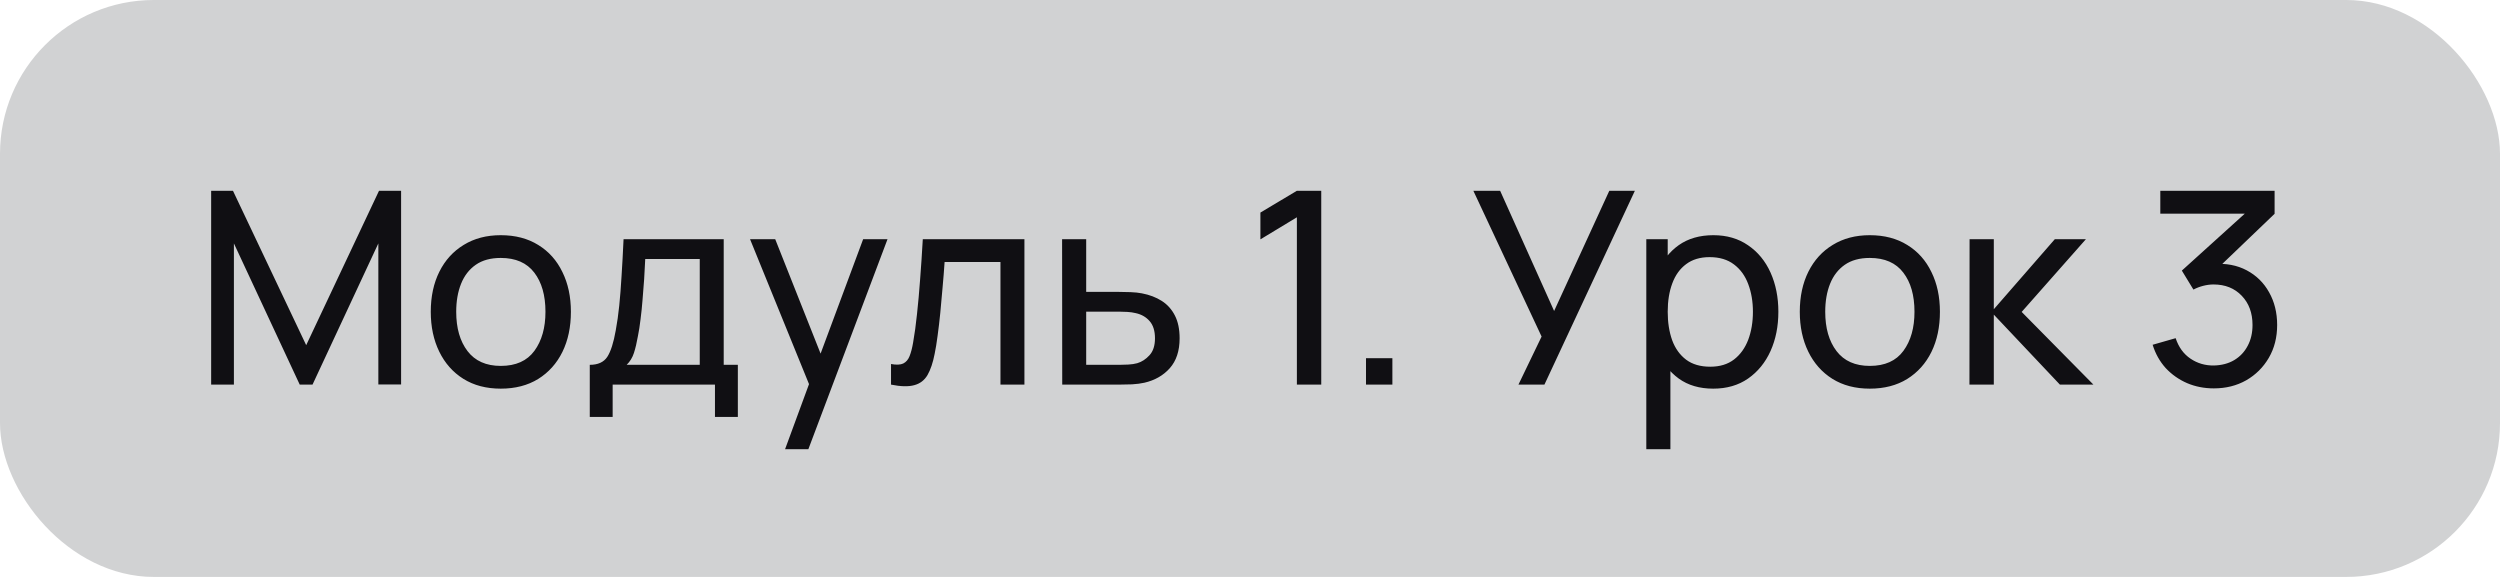 <?xml version="1.0" encoding="UTF-8"?> <svg xmlns="http://www.w3.org/2000/svg" width="130" height="30" viewBox="0 0 130 30" fill="none"><rect width="130" height="30" rx="8" fill="#D1D2D3"></rect><path d="M10.98 20V9.92H12.114L15.922 17.949L19.709 9.92H20.857V19.993H19.674V12.657L16.251 20H15.586L12.163 12.657V20H10.98ZM26.04 20.21C25.288 20.21 24.64 20.04 24.094 19.699C23.552 19.358 23.135 18.887 22.841 18.285C22.547 17.683 22.4 16.992 22.4 16.213C22.4 15.42 22.549 14.724 22.848 14.127C23.146 13.53 23.569 13.065 24.115 12.734C24.661 12.398 25.302 12.23 26.04 12.23C26.796 12.23 27.447 12.4 27.993 12.741C28.539 13.077 28.956 13.546 29.246 14.148C29.54 14.745 29.687 15.434 29.687 16.213C29.687 17.002 29.54 17.697 29.246 18.299C28.952 18.896 28.532 19.365 27.986 19.706C27.44 20.042 26.791 20.21 26.04 20.21ZM26.04 19.027C26.824 19.027 27.407 18.766 27.79 18.243C28.172 17.72 28.364 17.044 28.364 16.213C28.364 15.359 28.17 14.68 27.783 14.176C27.395 13.667 26.814 13.413 26.04 13.413C25.512 13.413 25.078 13.532 24.738 13.77C24.397 14.008 24.143 14.337 23.975 14.757C23.807 15.177 23.723 15.662 23.723 16.213C23.723 17.062 23.919 17.744 24.311 18.257C24.703 18.77 25.279 19.027 26.04 19.027ZM30.668 21.68V18.971C31.093 18.971 31.396 18.833 31.578 18.558C31.76 18.278 31.907 17.818 32.019 17.179C32.094 16.778 32.154 16.348 32.201 15.891C32.248 15.434 32.287 14.925 32.32 14.365C32.357 13.8 32.392 13.159 32.425 12.44H37.633V18.971H38.368V21.68H37.178V20H31.858V21.68H30.668ZM32.586 18.971H36.387V13.469H33.552C33.538 13.8 33.519 14.148 33.496 14.512C33.473 14.871 33.445 15.231 33.412 15.59C33.384 15.949 33.349 16.29 33.307 16.612C33.27 16.929 33.225 17.214 33.174 17.466C33.113 17.816 33.043 18.112 32.964 18.355C32.885 18.598 32.759 18.803 32.586 18.971ZM40.823 23.36L42.286 19.384L42.307 20.56L39.003 12.44H40.312L42.902 18.971H42.454L44.883 12.44H46.15L42.034 23.36H40.823ZM46.333 20V18.929C46.613 18.98 46.825 18.971 46.97 18.901C47.119 18.826 47.229 18.698 47.299 18.516C47.373 18.329 47.434 18.096 47.481 17.816C47.56 17.373 47.628 16.878 47.684 16.332C47.744 15.786 47.798 15.189 47.845 14.54C47.896 13.887 47.943 13.187 47.985 12.44H53.27V20H52.024V13.623H49.119C49.091 14.052 49.056 14.493 49.014 14.946C48.976 15.399 48.937 15.84 48.895 16.269C48.853 16.694 48.806 17.09 48.755 17.459C48.708 17.823 48.657 18.138 48.601 18.404C48.512 18.861 48.388 19.228 48.23 19.503C48.071 19.774 47.842 19.949 47.544 20.028C47.245 20.112 46.841 20.103 46.333 20ZM55.236 20L55.229 12.44H56.482V15.177H58.113C58.332 15.177 58.556 15.182 58.785 15.191C59.014 15.2 59.212 15.221 59.38 15.254C59.772 15.329 60.115 15.459 60.409 15.646C60.703 15.833 60.931 16.087 61.095 16.409C61.258 16.726 61.34 17.121 61.34 17.592C61.34 18.245 61.169 18.763 60.829 19.146C60.493 19.524 60.052 19.776 59.506 19.902C59.319 19.944 59.105 19.972 58.862 19.986C58.624 19.995 58.398 20 58.183 20H55.236ZM56.482 18.971H58.204C58.344 18.971 58.5 18.966 58.673 18.957C58.846 18.948 58.999 18.924 59.135 18.887C59.373 18.817 59.585 18.679 59.772 18.474C59.963 18.269 60.059 17.975 60.059 17.592C60.059 17.205 59.965 16.906 59.779 16.696C59.597 16.486 59.356 16.348 59.058 16.283C58.922 16.25 58.78 16.229 58.631 16.22C58.481 16.211 58.339 16.206 58.204 16.206H56.482V18.971ZM67.438 20V11.299L65.541 12.447V11.054L67.438 9.92H68.705V20H67.438ZM71.032 20V18.628H72.404V20H71.032ZM78.959 20L80.163 17.501L76.614 9.92H78.007L80.814 16.171L83.684 9.92H85.014L80.31 20H78.959ZM89.087 20.21C88.377 20.21 87.78 20.035 87.295 19.685C86.809 19.33 86.441 18.852 86.189 18.25C85.941 17.643 85.818 16.964 85.818 16.213C85.818 15.452 85.941 14.771 86.189 14.169C86.441 13.567 86.809 13.093 87.295 12.748C87.785 12.403 88.384 12.23 89.094 12.23C89.794 12.23 90.396 12.405 90.9 12.755C91.408 13.1 91.798 13.574 92.069 14.176C92.339 14.778 92.475 15.457 92.475 16.213C92.475 16.969 92.339 17.648 92.069 18.25C91.798 18.852 91.408 19.33 90.9 19.685C90.396 20.035 89.791 20.21 89.087 20.21ZM85.608 23.36V12.44H86.721V18.005H86.861V23.36H85.608ZM88.933 19.069C89.432 19.069 89.845 18.943 90.172 18.691C90.498 18.439 90.743 18.098 90.907 17.669C91.07 17.235 91.152 16.75 91.152 16.213C91.152 15.681 91.07 15.2 90.907 14.771C90.748 14.342 90.501 14.001 90.165 13.749C89.833 13.497 89.411 13.371 88.898 13.371C88.408 13.371 88.002 13.492 87.68 13.735C87.358 13.973 87.117 14.307 86.959 14.736C86.8 15.161 86.721 15.653 86.721 16.213C86.721 16.764 86.798 17.256 86.952 17.69C87.11 18.119 87.353 18.458 87.68 18.705C88.006 18.948 88.424 19.069 88.933 19.069ZM97.229 20.21C96.478 20.21 95.829 20.04 95.283 19.699C94.742 19.358 94.324 18.887 94.03 18.285C93.736 17.683 93.589 16.992 93.589 16.213C93.589 15.42 93.739 14.724 94.037 14.127C94.336 13.53 94.758 13.065 95.304 12.734C95.85 12.398 96.492 12.23 97.229 12.23C97.985 12.23 98.636 12.4 99.182 12.741C99.728 13.077 100.146 13.546 100.435 14.148C100.729 14.745 100.876 15.434 100.876 16.213C100.876 17.002 100.729 17.697 100.435 18.299C100.141 18.896 99.721 19.365 99.175 19.706C98.629 20.042 97.981 20.21 97.229 20.21ZM97.229 19.027C98.013 19.027 98.597 18.766 98.979 18.243C99.362 17.72 99.553 17.044 99.553 16.213C99.553 15.359 99.36 14.68 98.972 14.176C98.585 13.667 98.004 13.413 97.229 13.413C96.702 13.413 96.268 13.532 95.927 13.77C95.587 14.008 95.332 14.337 95.164 14.757C94.996 15.177 94.912 15.662 94.912 16.213C94.912 17.062 95.108 17.744 95.5 18.257C95.892 18.77 96.469 19.027 97.229 19.027ZM102.411 20L102.418 12.44H103.678V16.08L106.849 12.44H108.466L105.127 16.22L108.858 20H107.115L103.678 16.36V20H102.411ZM115.122 20.196C114.623 20.196 114.158 20.105 113.729 19.923C113.3 19.736 112.929 19.475 112.616 19.139C112.308 18.798 112.082 18.395 111.937 17.928L113.134 17.585C113.288 18.052 113.545 18.406 113.904 18.649C114.263 18.892 114.667 19.011 115.115 19.006C115.526 18.997 115.88 18.903 116.179 18.726C116.482 18.544 116.716 18.297 116.879 17.984C117.047 17.671 117.131 17.31 117.131 16.899C117.131 16.274 116.944 15.767 116.571 15.38C116.198 14.988 115.708 14.792 115.101 14.792C114.933 14.792 114.756 14.815 114.569 14.862C114.387 14.909 114.217 14.974 114.058 15.058L113.456 14.071L117.194 10.69L117.355 11.11H112.336V9.92H118.279V11.117L115.094 14.169L115.08 13.728C115.747 13.681 116.331 13.791 116.83 14.057C117.329 14.323 117.717 14.703 117.992 15.198C118.272 15.693 118.412 16.26 118.412 16.899C118.412 17.543 118.267 18.112 117.978 18.607C117.689 19.102 117.297 19.491 116.802 19.776C116.307 20.056 115.747 20.196 115.122 20.196Z" fill="#100F13"></path></svg> 